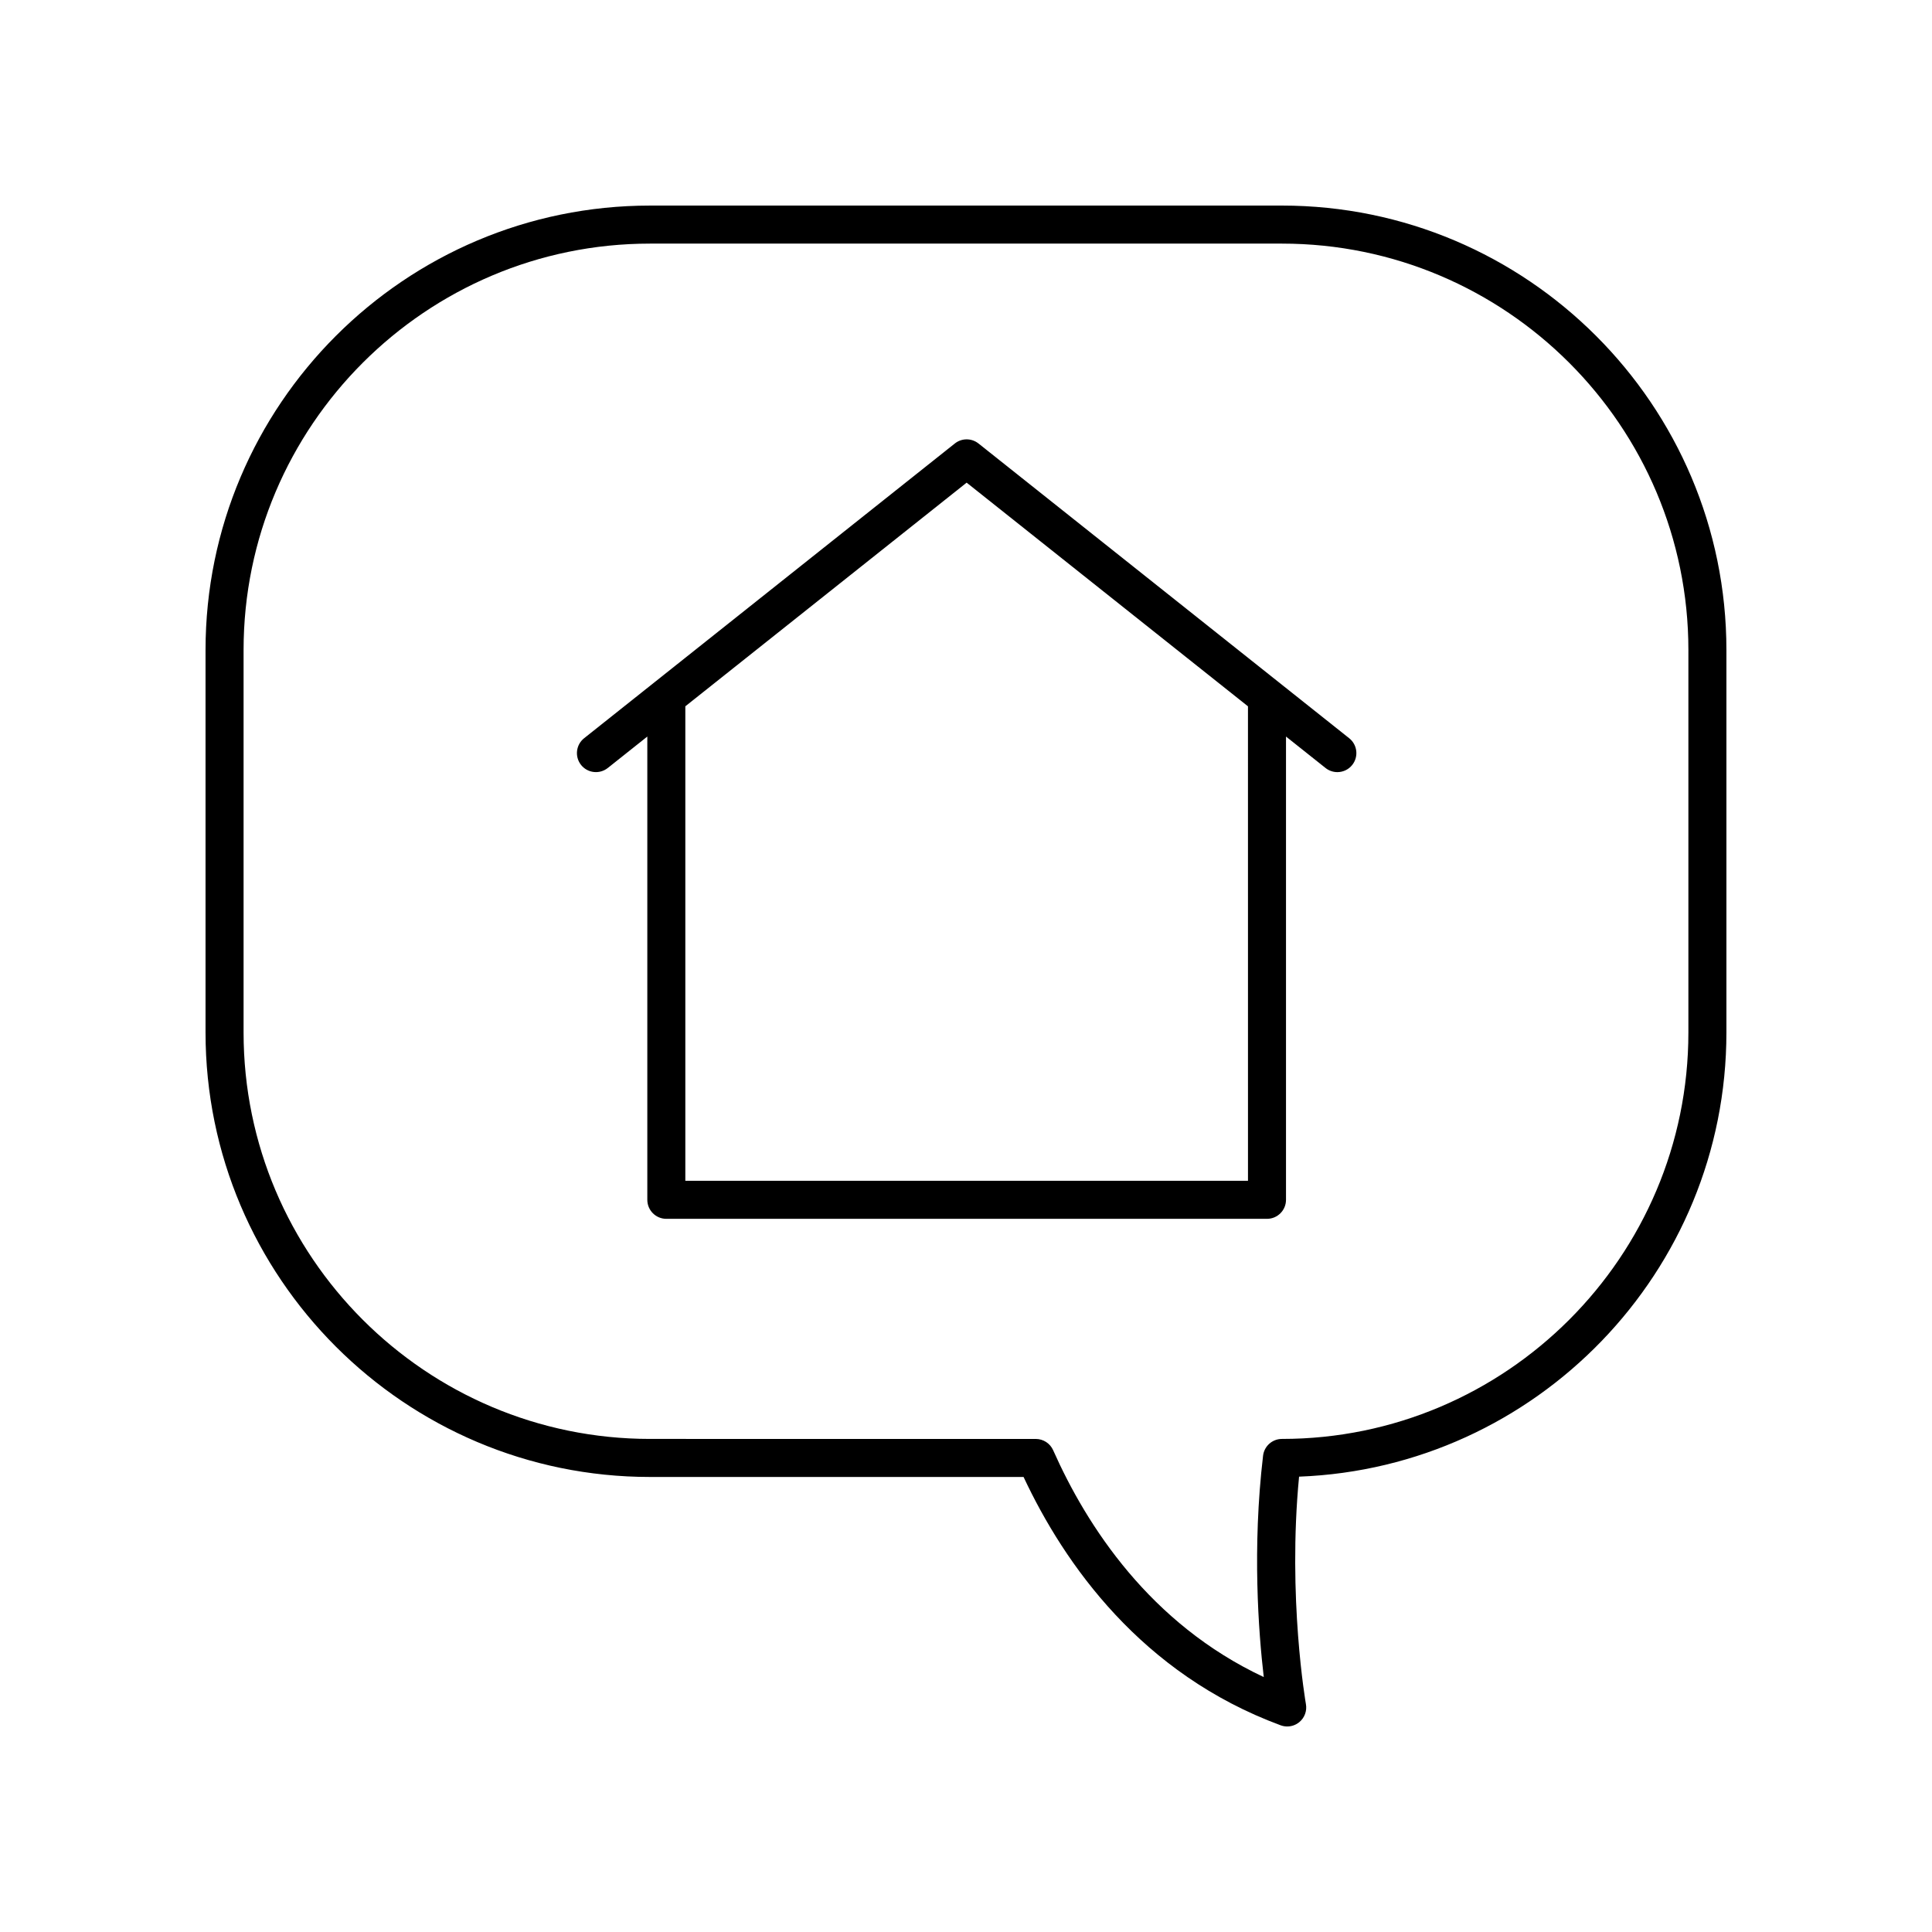 <?xml version="1.0" encoding="UTF-8"?>
<!-- Uploaded to: SVG Repo, www.svgrepo.com, Generator: SVG Repo Mixer Tools -->
<svg fill="#000000" width="800px" height="800px" version="1.1" viewBox="144 144 512 512" xmlns="http://www.w3.org/2000/svg">
 <g>
  <path d="m483.73 198.48h-167.47c-64.949 0-117.79 52.836-117.79 117.79v101.35c0 64.949 52.84 117.79 117.79 117.79h98.996c10.84 23.113 31.242 52.188 68.125 65.809 0.566 0.207 1.156 0.312 1.742 0.312 1.164 0 2.312-0.402 3.234-1.172 1.387-1.16 2.043-2.969 1.727-4.746-0.051-0.289-4.898-28.203-1.816-60.285 62.852-2.394 113.25-54.277 113.25-117.71v-101.35c0-64.949-52.84-117.79-117.79-117.79zm107.71 219.14c0 59.391-48.32 107.71-107.71 107.71-2.555 0-4.703 1.91-5.004 4.449-2.887 24.473-1.207 46.781 0.184 58.66-30.137-14.117-46.902-40.051-55.812-60.113-0.809-1.82-2.613-2.992-4.606-2.992l-102.23-0.004c-59.391 0-107.71-48.316-107.71-107.71v-101.35c0-59.391 48.32-107.71 107.71-107.71h167.47c59.391 0 107.71 48.32 107.71 107.71z"/>
  <path d="m403.31 261.53c-1.84-1.461-4.434-1.461-6.273 0l-98.242 78.109c-2.176 1.73-2.539 4.898-0.809 7.078 1.73 2.176 4.898 2.535 7.078 0.809l10.48-8.332v122.77c0 2.781 2.254 5.039 5.039 5.039h159.18c2.781 0 5.039-2.254 5.039-5.039v-122.77l10.477 8.332c0.926 0.738 2.035 1.094 3.133 1.094 1.484 0 2.953-0.652 3.945-1.902 1.73-2.18 1.371-5.348-0.809-7.078zm71.418 195.39h-149.11v-125.74l74.551-59.273 74.555 59.277z"/>
 </g>
</svg>